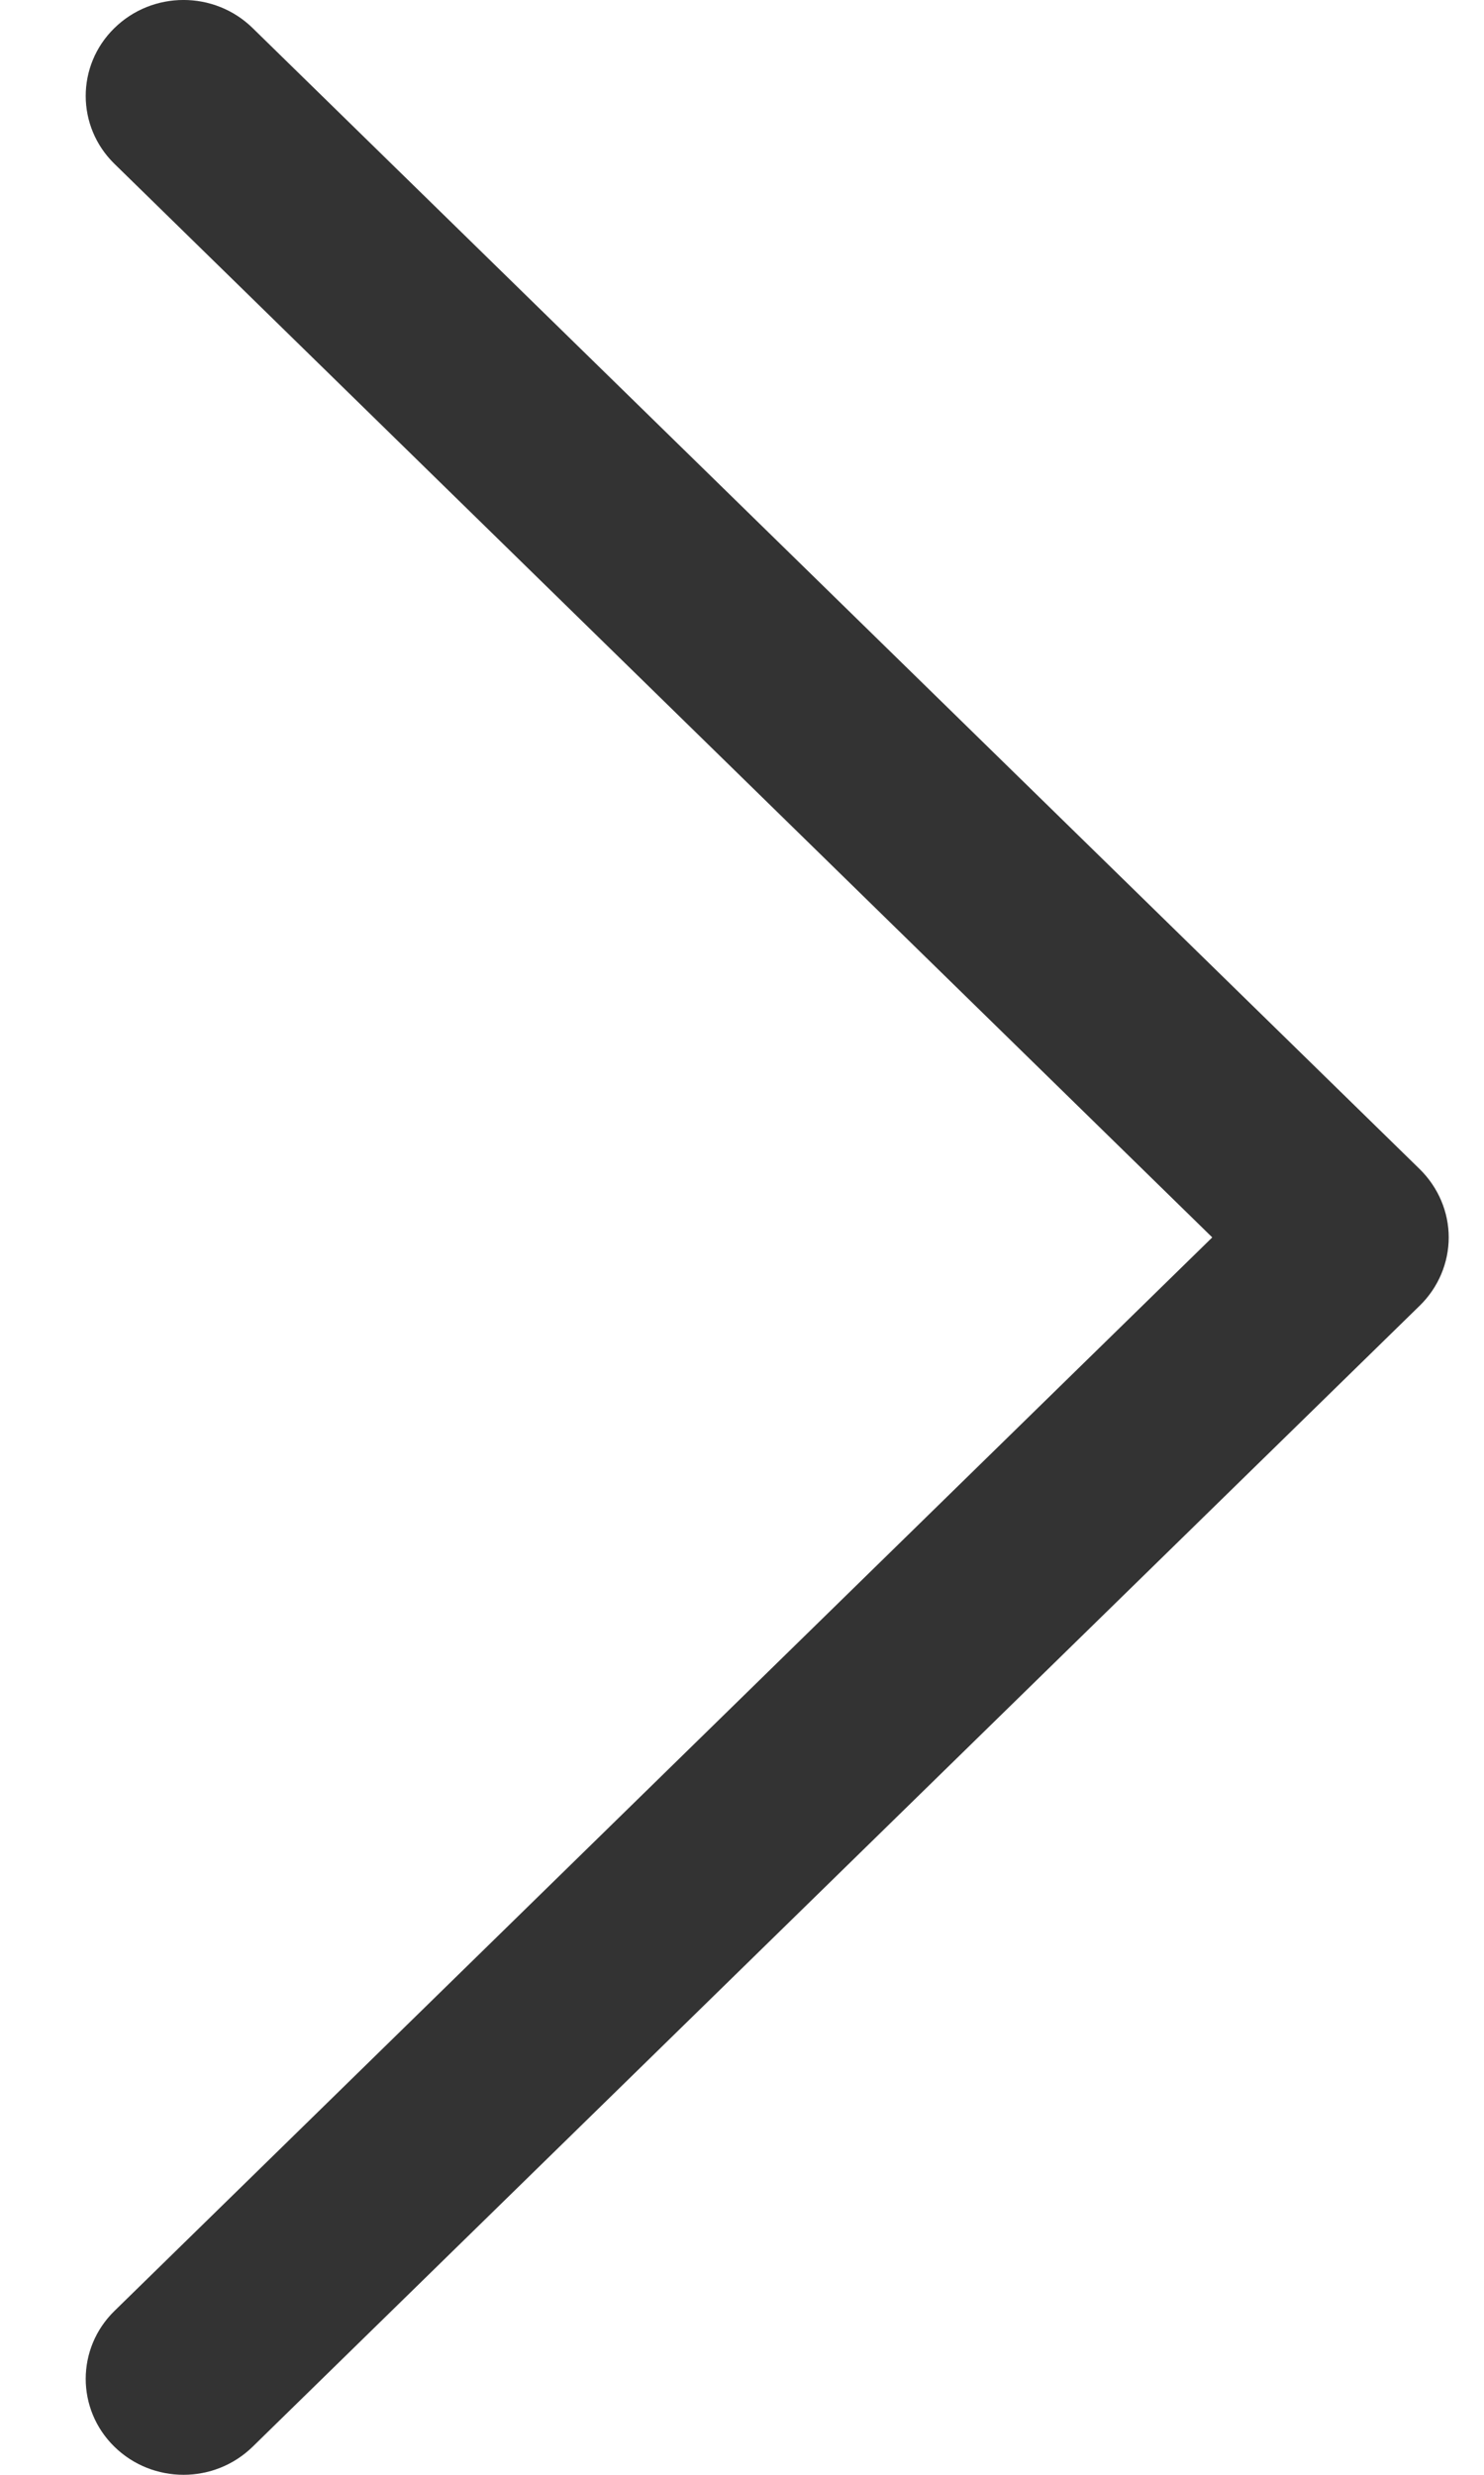 <svg width="9" height="15" viewBox="0 0 9 15" fill="none" xmlns="http://www.w3.org/2000/svg">
<path d="M8.612 7.088L1.532 0.17C1.3 -0.057 0.925 -0.057 0.693 0.171C0.462 0.398 0.462 0.766 0.694 0.993L7.352 7.5L0.694 14.007C0.462 14.234 0.462 14.602 0.693 14.829C0.809 14.943 0.961 15 1.113 15C1.265 15 1.416 14.943 1.532 14.83L8.612 7.912C8.723 7.803 8.786 7.654 8.786 7.5C8.786 7.346 8.723 7.198 8.612 7.088Z" fill="#333333"/>
</svg>
